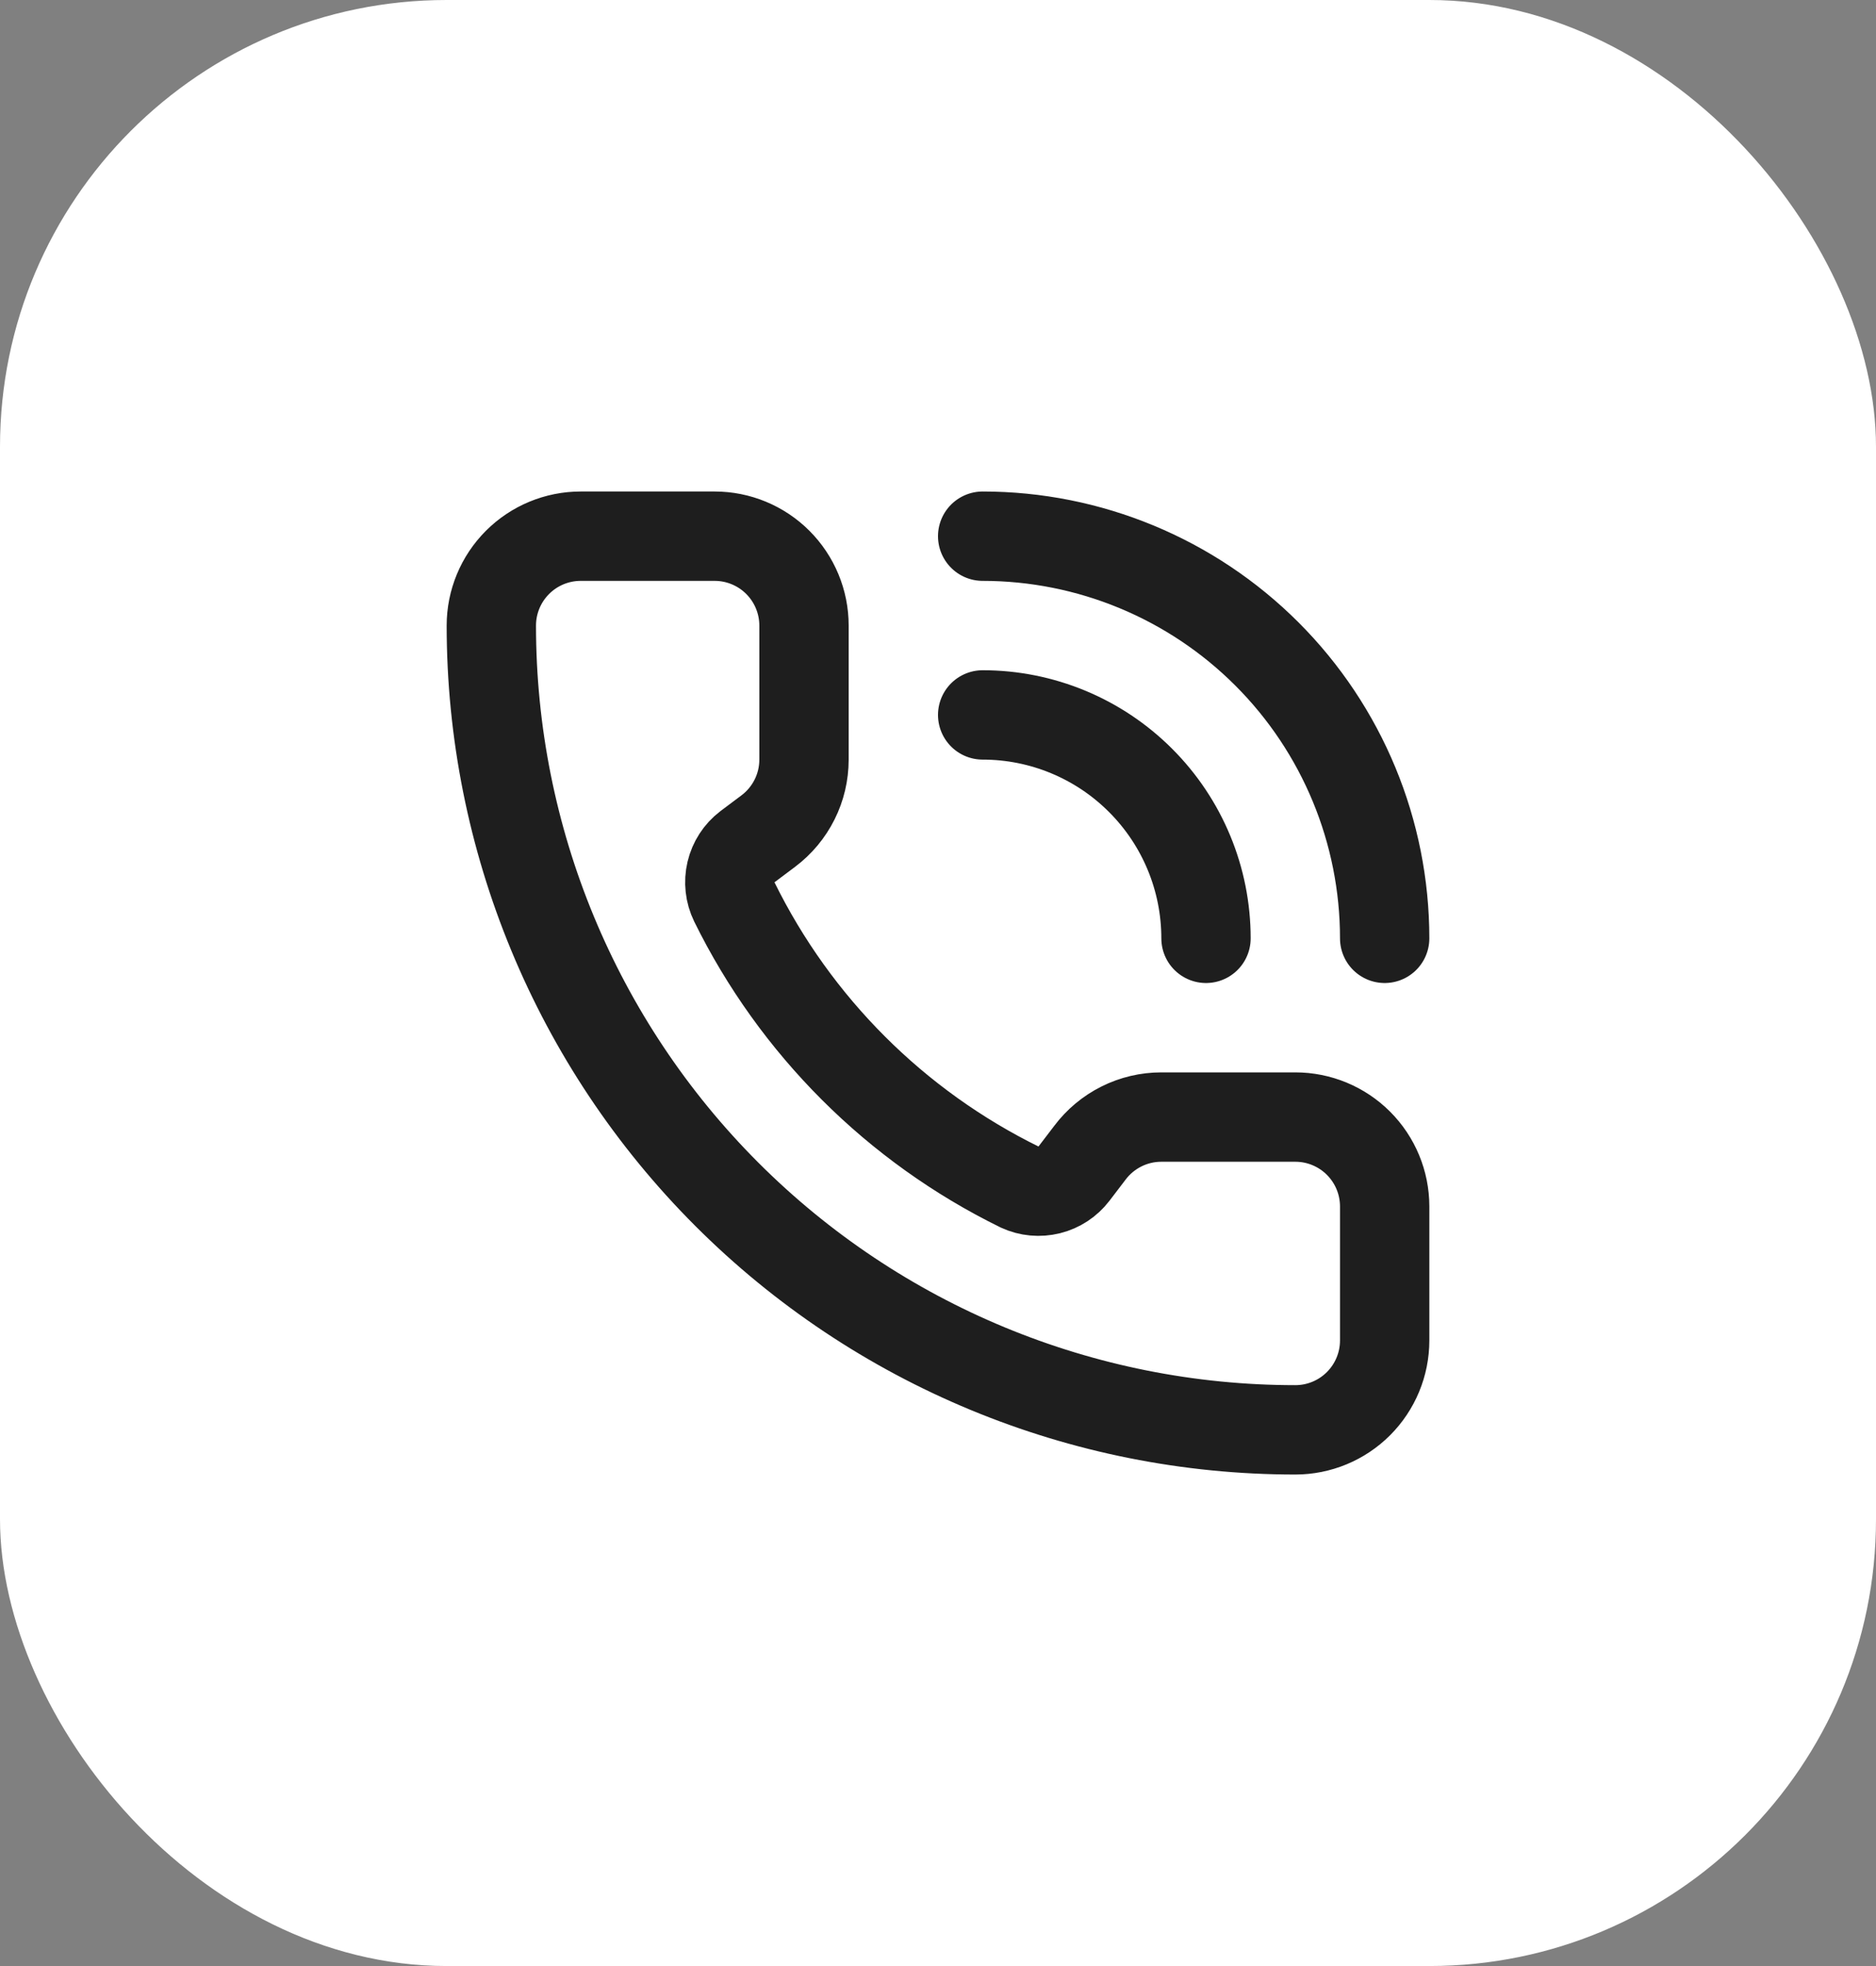 <?xml version="1.0" encoding="UTF-8"?> <svg xmlns="http://www.w3.org/2000/svg" width="42" height="44" viewBox="0 0 42 44" fill="none"><rect x="0" y="0" width="42" height="44" fill="#808080" stroke="none"/><rect width="42" height="44" rx="10" fill="white"></rect><path d="M22 12C24.387 12 26.676 12.948 28.364 14.636C30.052 16.324 31 18.613 31 21M22 16C23.326 16 24.598 16.527 25.535 17.465C26.473 18.402 27 19.674 27 21M22.832 26.568C23.038 26.663 23.271 26.684 23.492 26.629C23.712 26.574 23.907 26.446 24.045 26.265L24.4 25.8C24.586 25.552 24.828 25.35 25.106 25.211C25.383 25.072 25.689 25 26 25H29C29.53 25 30.039 25.211 30.414 25.586C30.789 25.961 31 26.47 31 27V30C31 30.53 30.789 31.039 30.414 31.414C30.039 31.789 29.53 32 29 32C24.226 32 19.648 30.104 16.272 26.728C12.896 23.352 11 18.774 11 14C11 13.47 11.211 12.961 11.586 12.586C11.961 12.211 12.47 12 13 12H16C16.53 12 17.039 12.211 17.414 12.586C17.789 12.961 18 13.47 18 14V17C18 17.311 17.928 17.617 17.789 17.894C17.65 18.172 17.448 18.414 17.2 18.6L16.732 18.951C16.548 19.091 16.419 19.291 16.366 19.515C16.313 19.74 16.339 19.976 16.44 20.184C17.807 22.96 20.054 25.205 22.832 26.568Z" stroke="#1E1E1E" stroke-width="2" stroke-linecap="round" stroke-linejoin="round"></path></svg> 